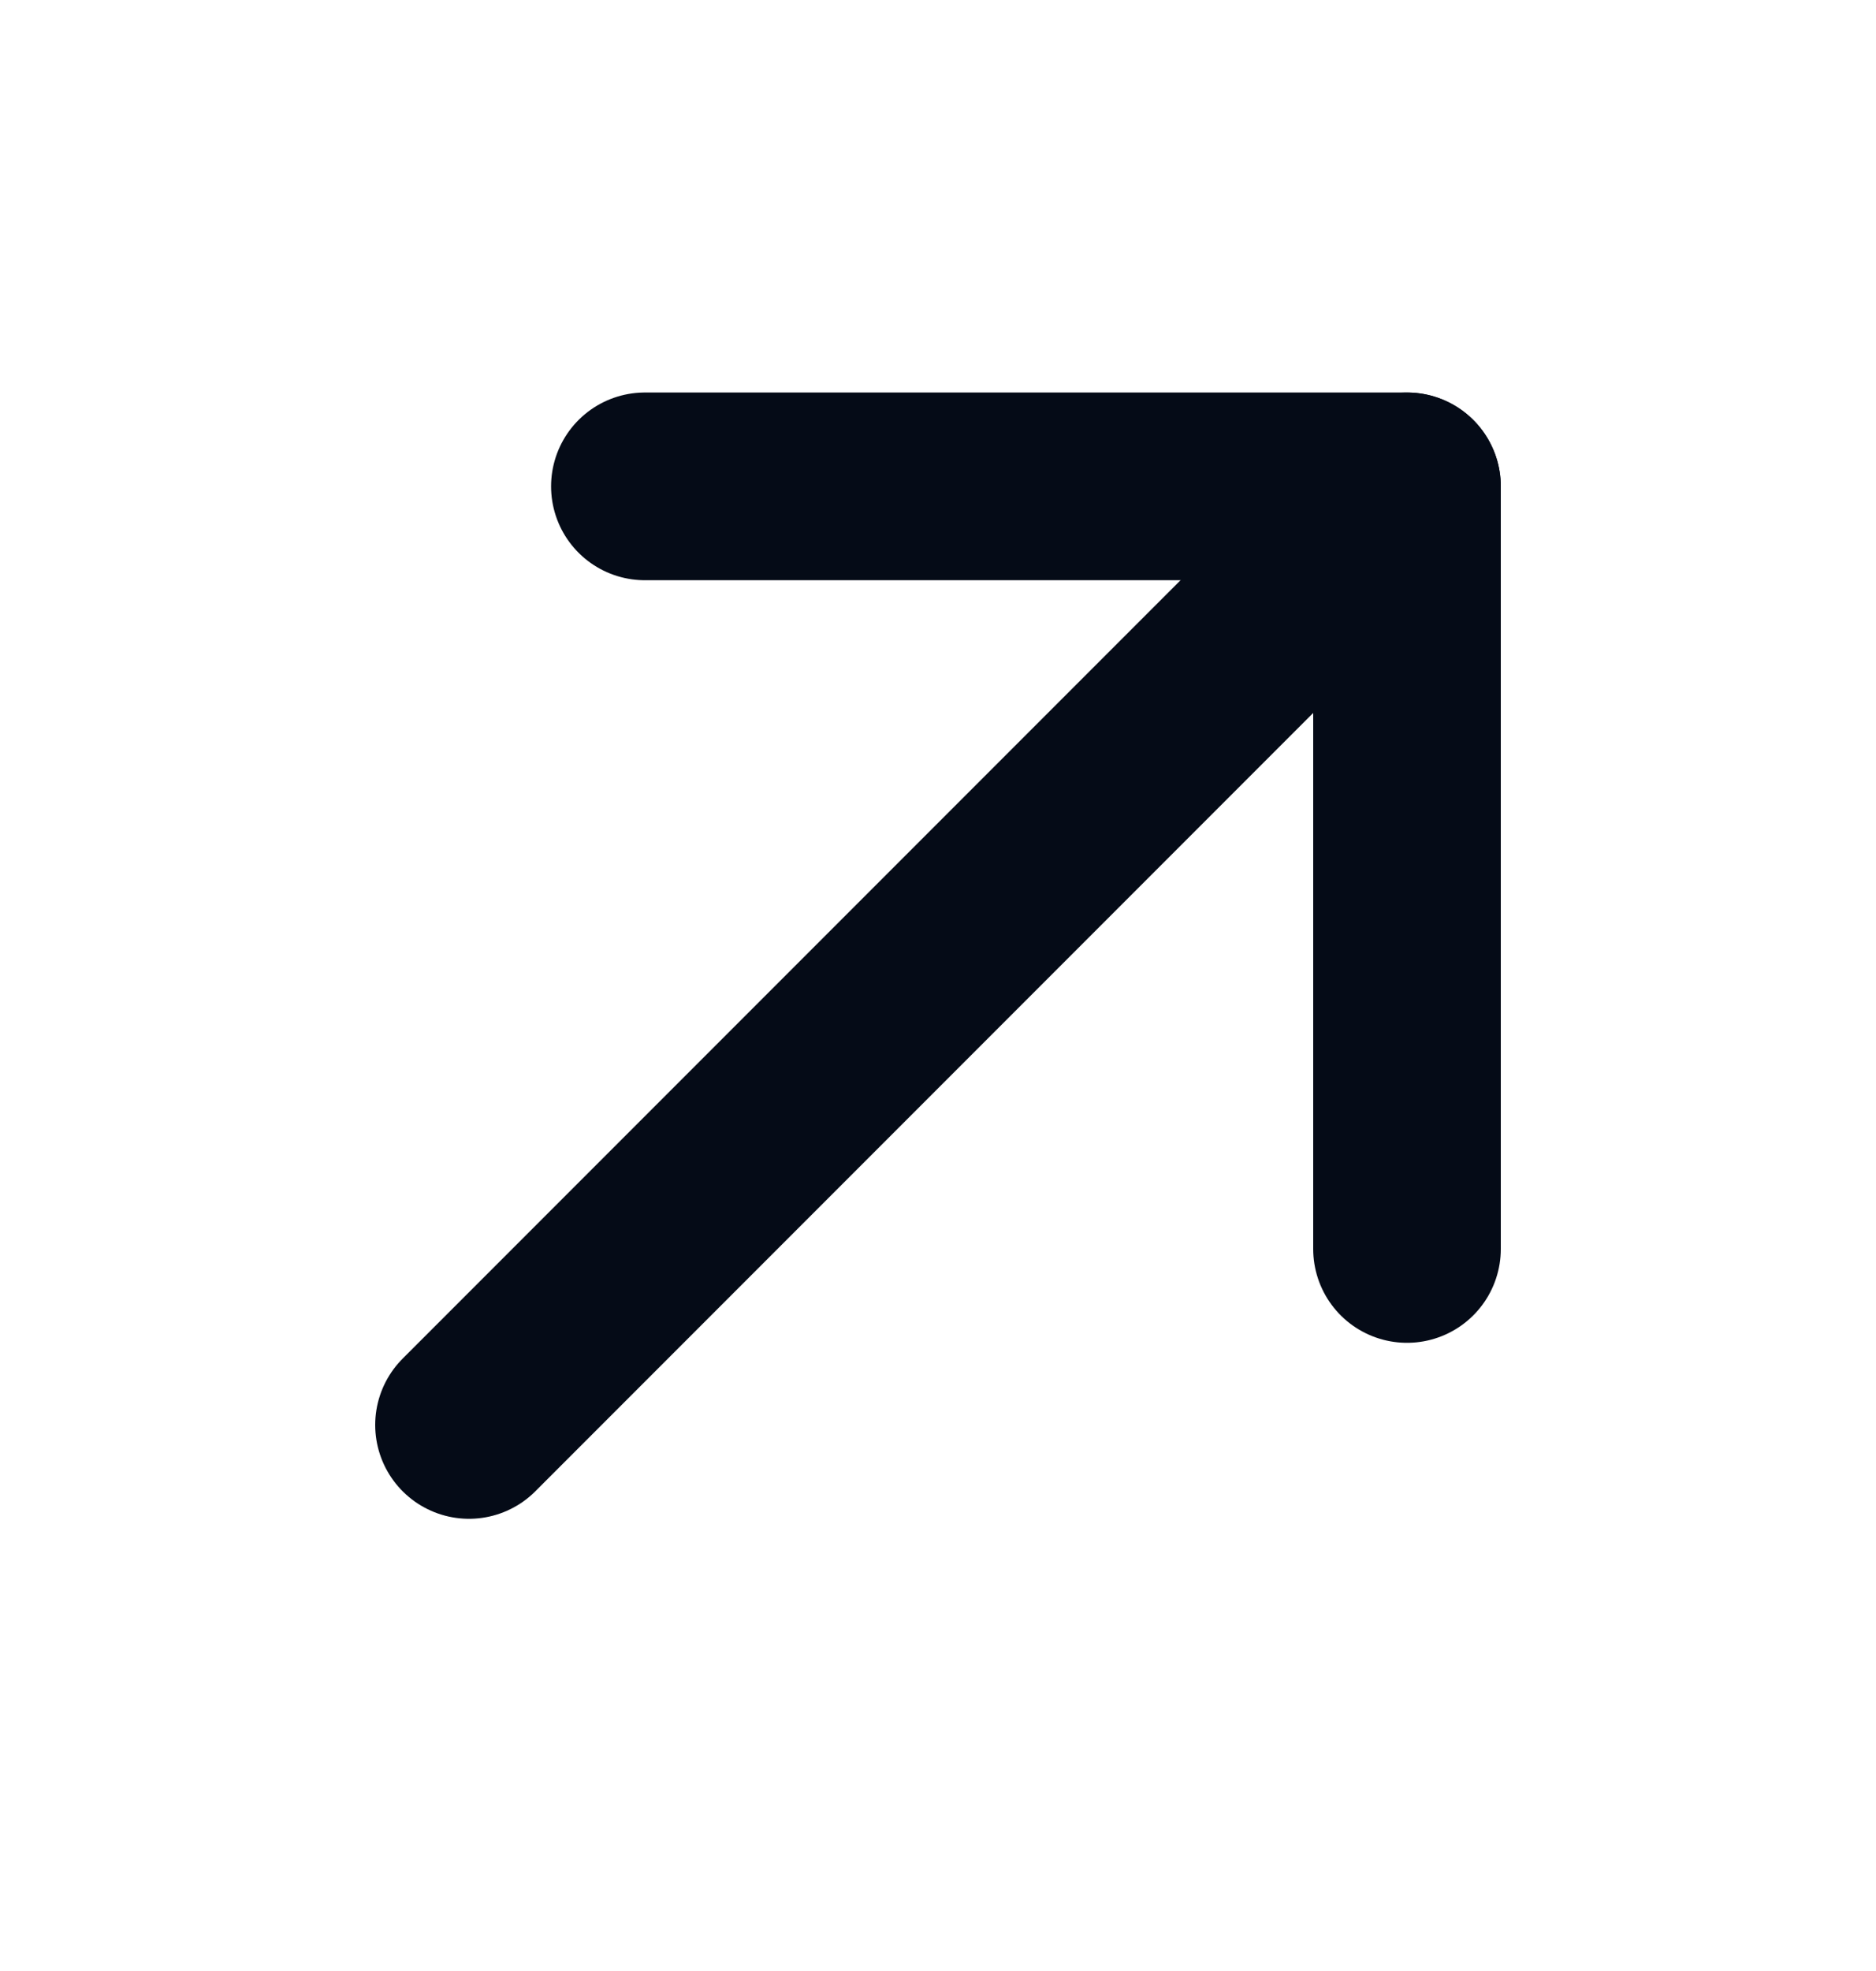 <svg width="20" height="21" viewBox="0 0 20 21" fill="none" xmlns="http://www.w3.org/2000/svg">
<g id="After Icon">
<path id="Vector" d="M5 15.182L15 5.182" stroke="#050B17" stroke-width="2" stroke-linecap="round" stroke-linejoin="round"/>
<path id="Vector_2" d="M6.875 5.182H15V13.307" stroke="#050B17" stroke-width="2" stroke-linecap="round" stroke-linejoin="round"/>
</g>
</svg>
